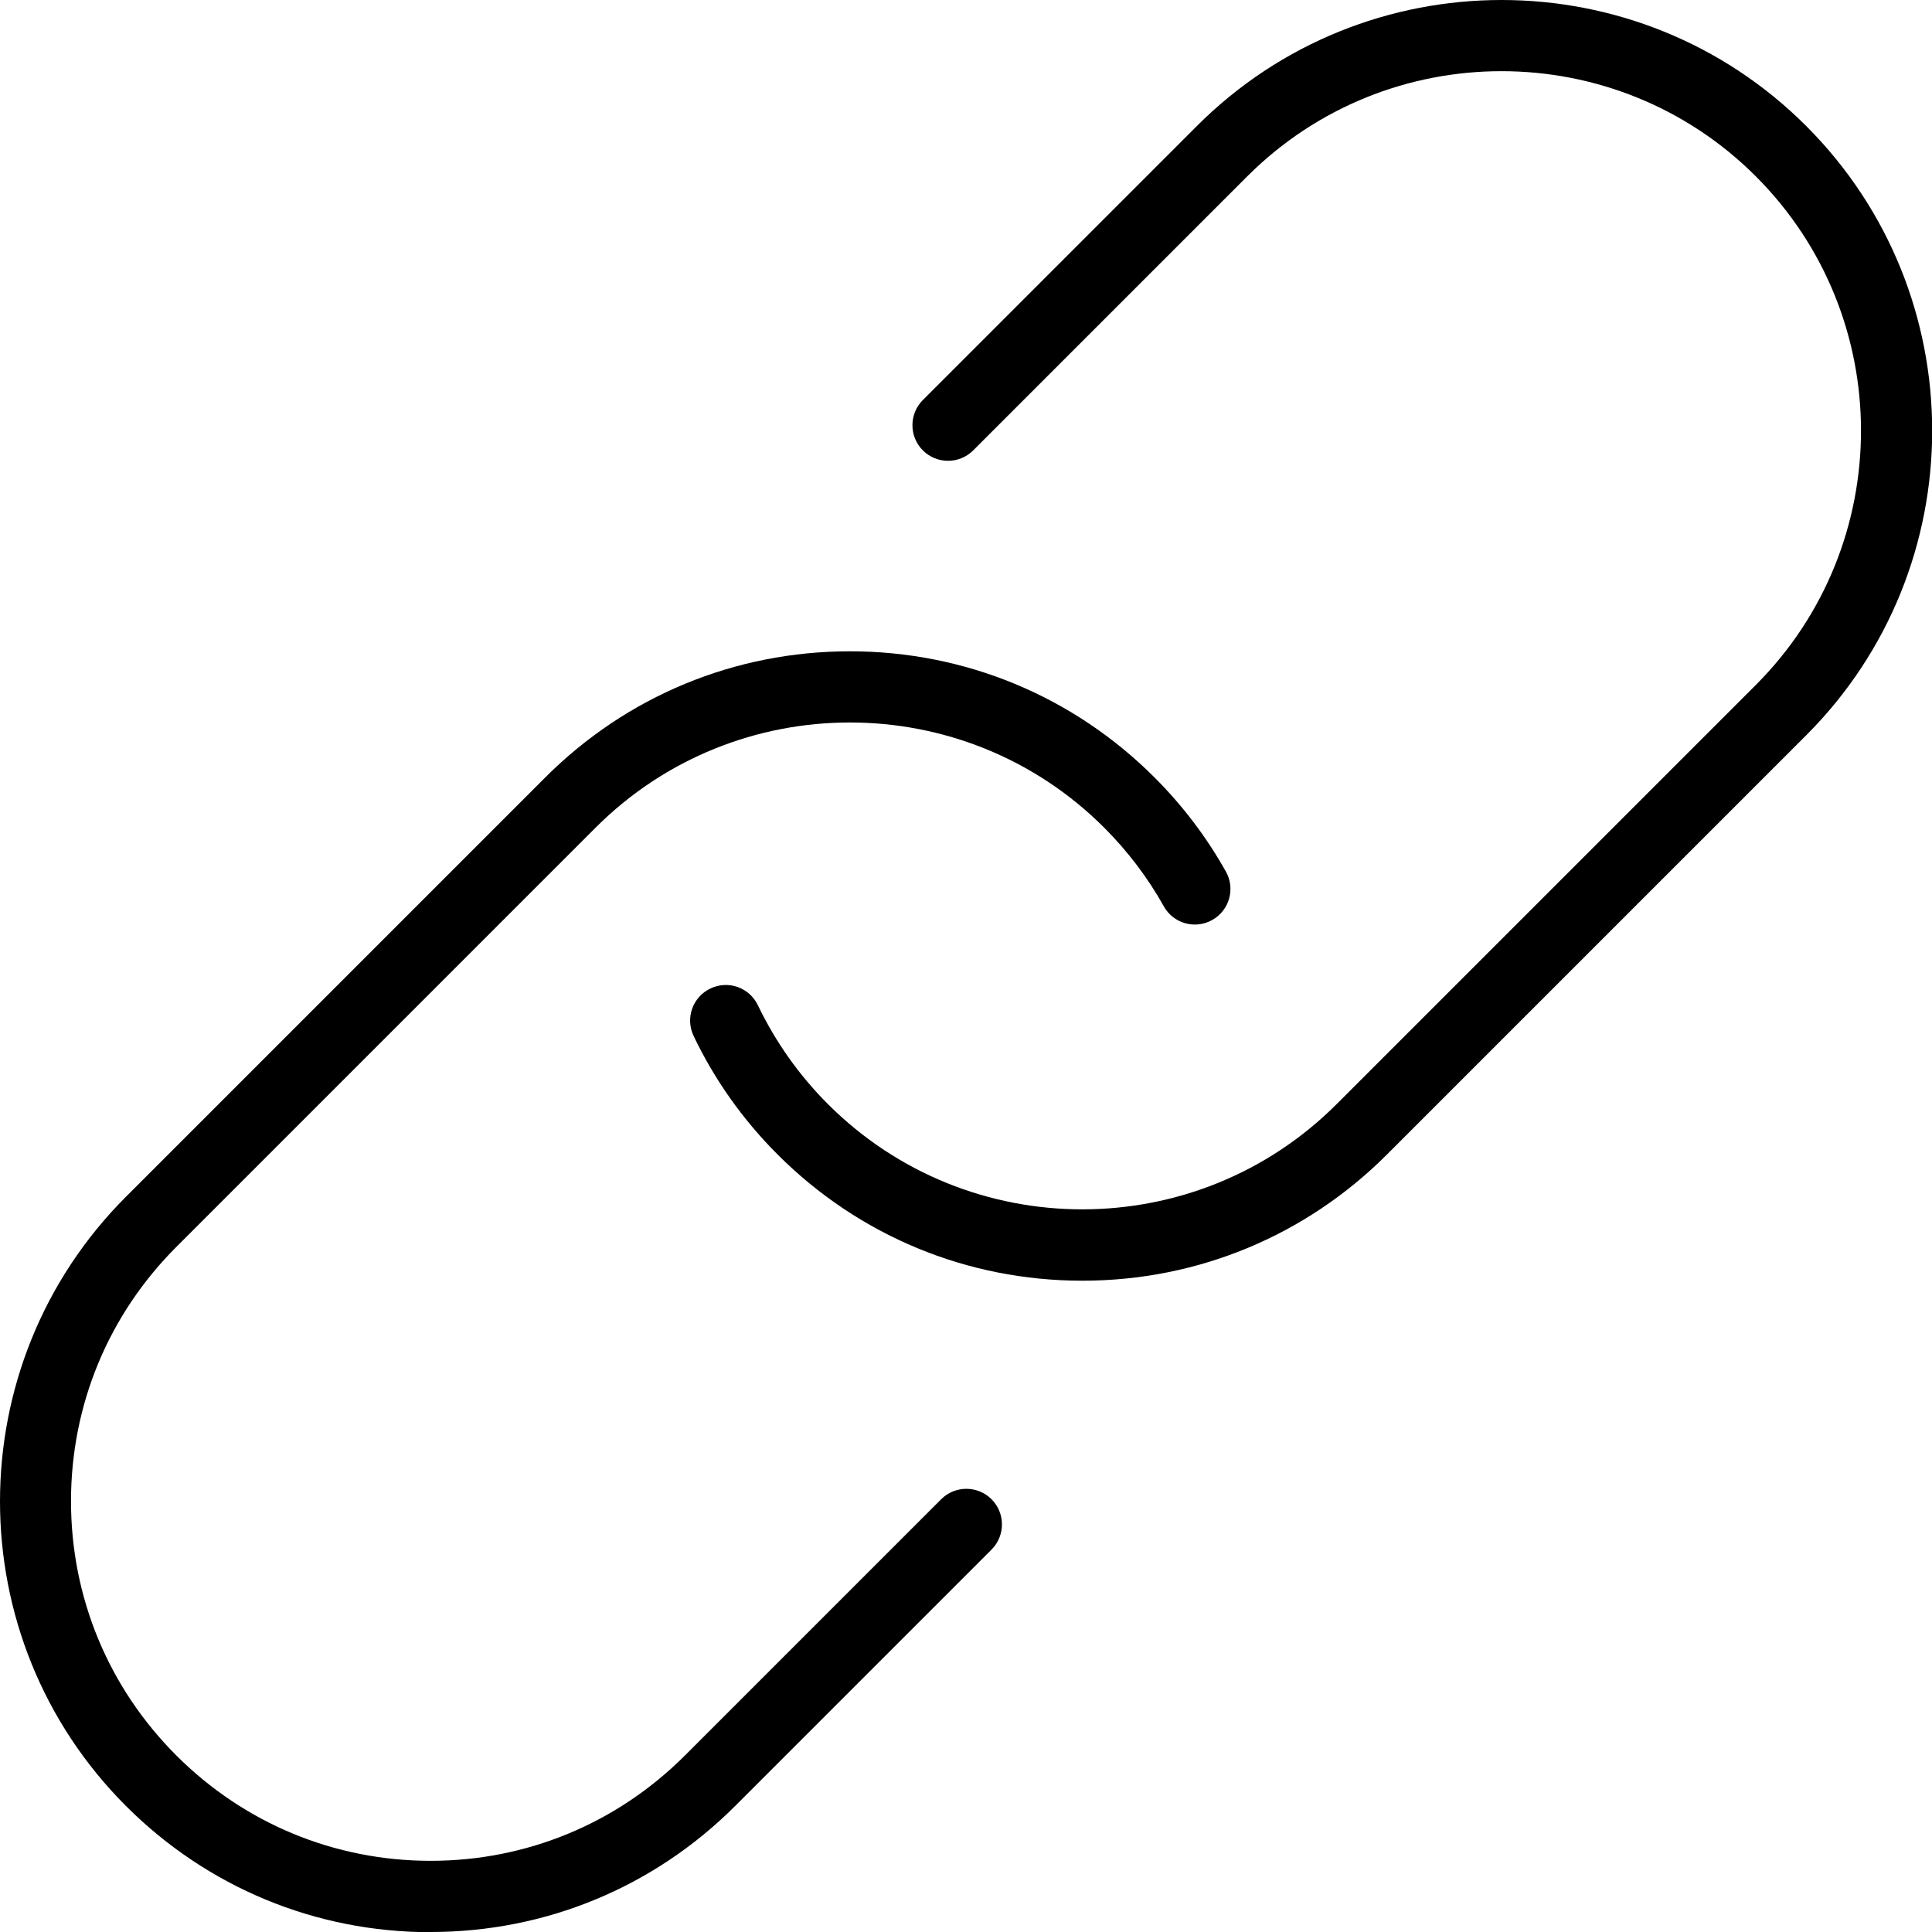 <?xml version="1.0" encoding="UTF-8"?>
<svg id="Capa_2" data-name="Capa 2" xmlns="http://www.w3.org/2000/svg" viewBox="0 0 108.57 108.58">
  <g id="Capa_1-2" data-name="Capa 1">
    <g>
      <path d="M24.2,108.58c-6.47,0-12.55-2.52-17.12-7.09-9.44-9.44-9.44-24.8,0-34.24l23.56-23.56c4.57-4.57,10.65-7.09,17.12-7.09s12.55,2.52,17.12,7.09c1.58,1.58,2.93,3.36,4.01,5.29.54.96.2,2.18-.77,2.72-.96.54-2.18.2-2.72-.77-.9-1.61-2.03-3.1-3.35-4.42-7.88-7.88-20.7-7.88-28.58,0l-23.56,23.56c-3.82,3.82-5.92,8.89-5.92,14.29s2.1,10.47,5.92,14.29,8.89,5.92,14.29,5.92,10.47-2.1,14.29-5.92l14.4-14.4c.78-.78,2.05-.78,2.83,0,.78.78.78,2.05,0,2.83l-14.4,14.4c-4.57,4.57-10.65,7.09-17.12,7.09Z"/>
      <path d="M60.82,71.97c-6.47,0-12.55-2.52-17.12-7.09-1.95-1.95-3.54-4.19-4.72-6.66-.48-1-.06-2.19.94-2.67,1-.48,2.19-.06,2.67.94.99,2.06,2.31,3.93,3.94,5.56,7.88,7.88,20.7,7.88,28.58,0l23.56-23.56c7.88-7.88,7.88-20.7,0-28.58-7.88-7.88-20.7-7.88-28.58,0l-15.4,15.4c-.78.78-2.05.78-2.83,0-.78-.78-.78-2.05,0-2.83l15.4-15.4c9.44-9.44,24.8-9.44,34.24,0,9.44,9.44,9.44,24.8,0,34.24l-23.56,23.56c-4.57,4.57-10.65,7.09-17.12,7.09Z"/>
    </g>
  </g>
</svg>